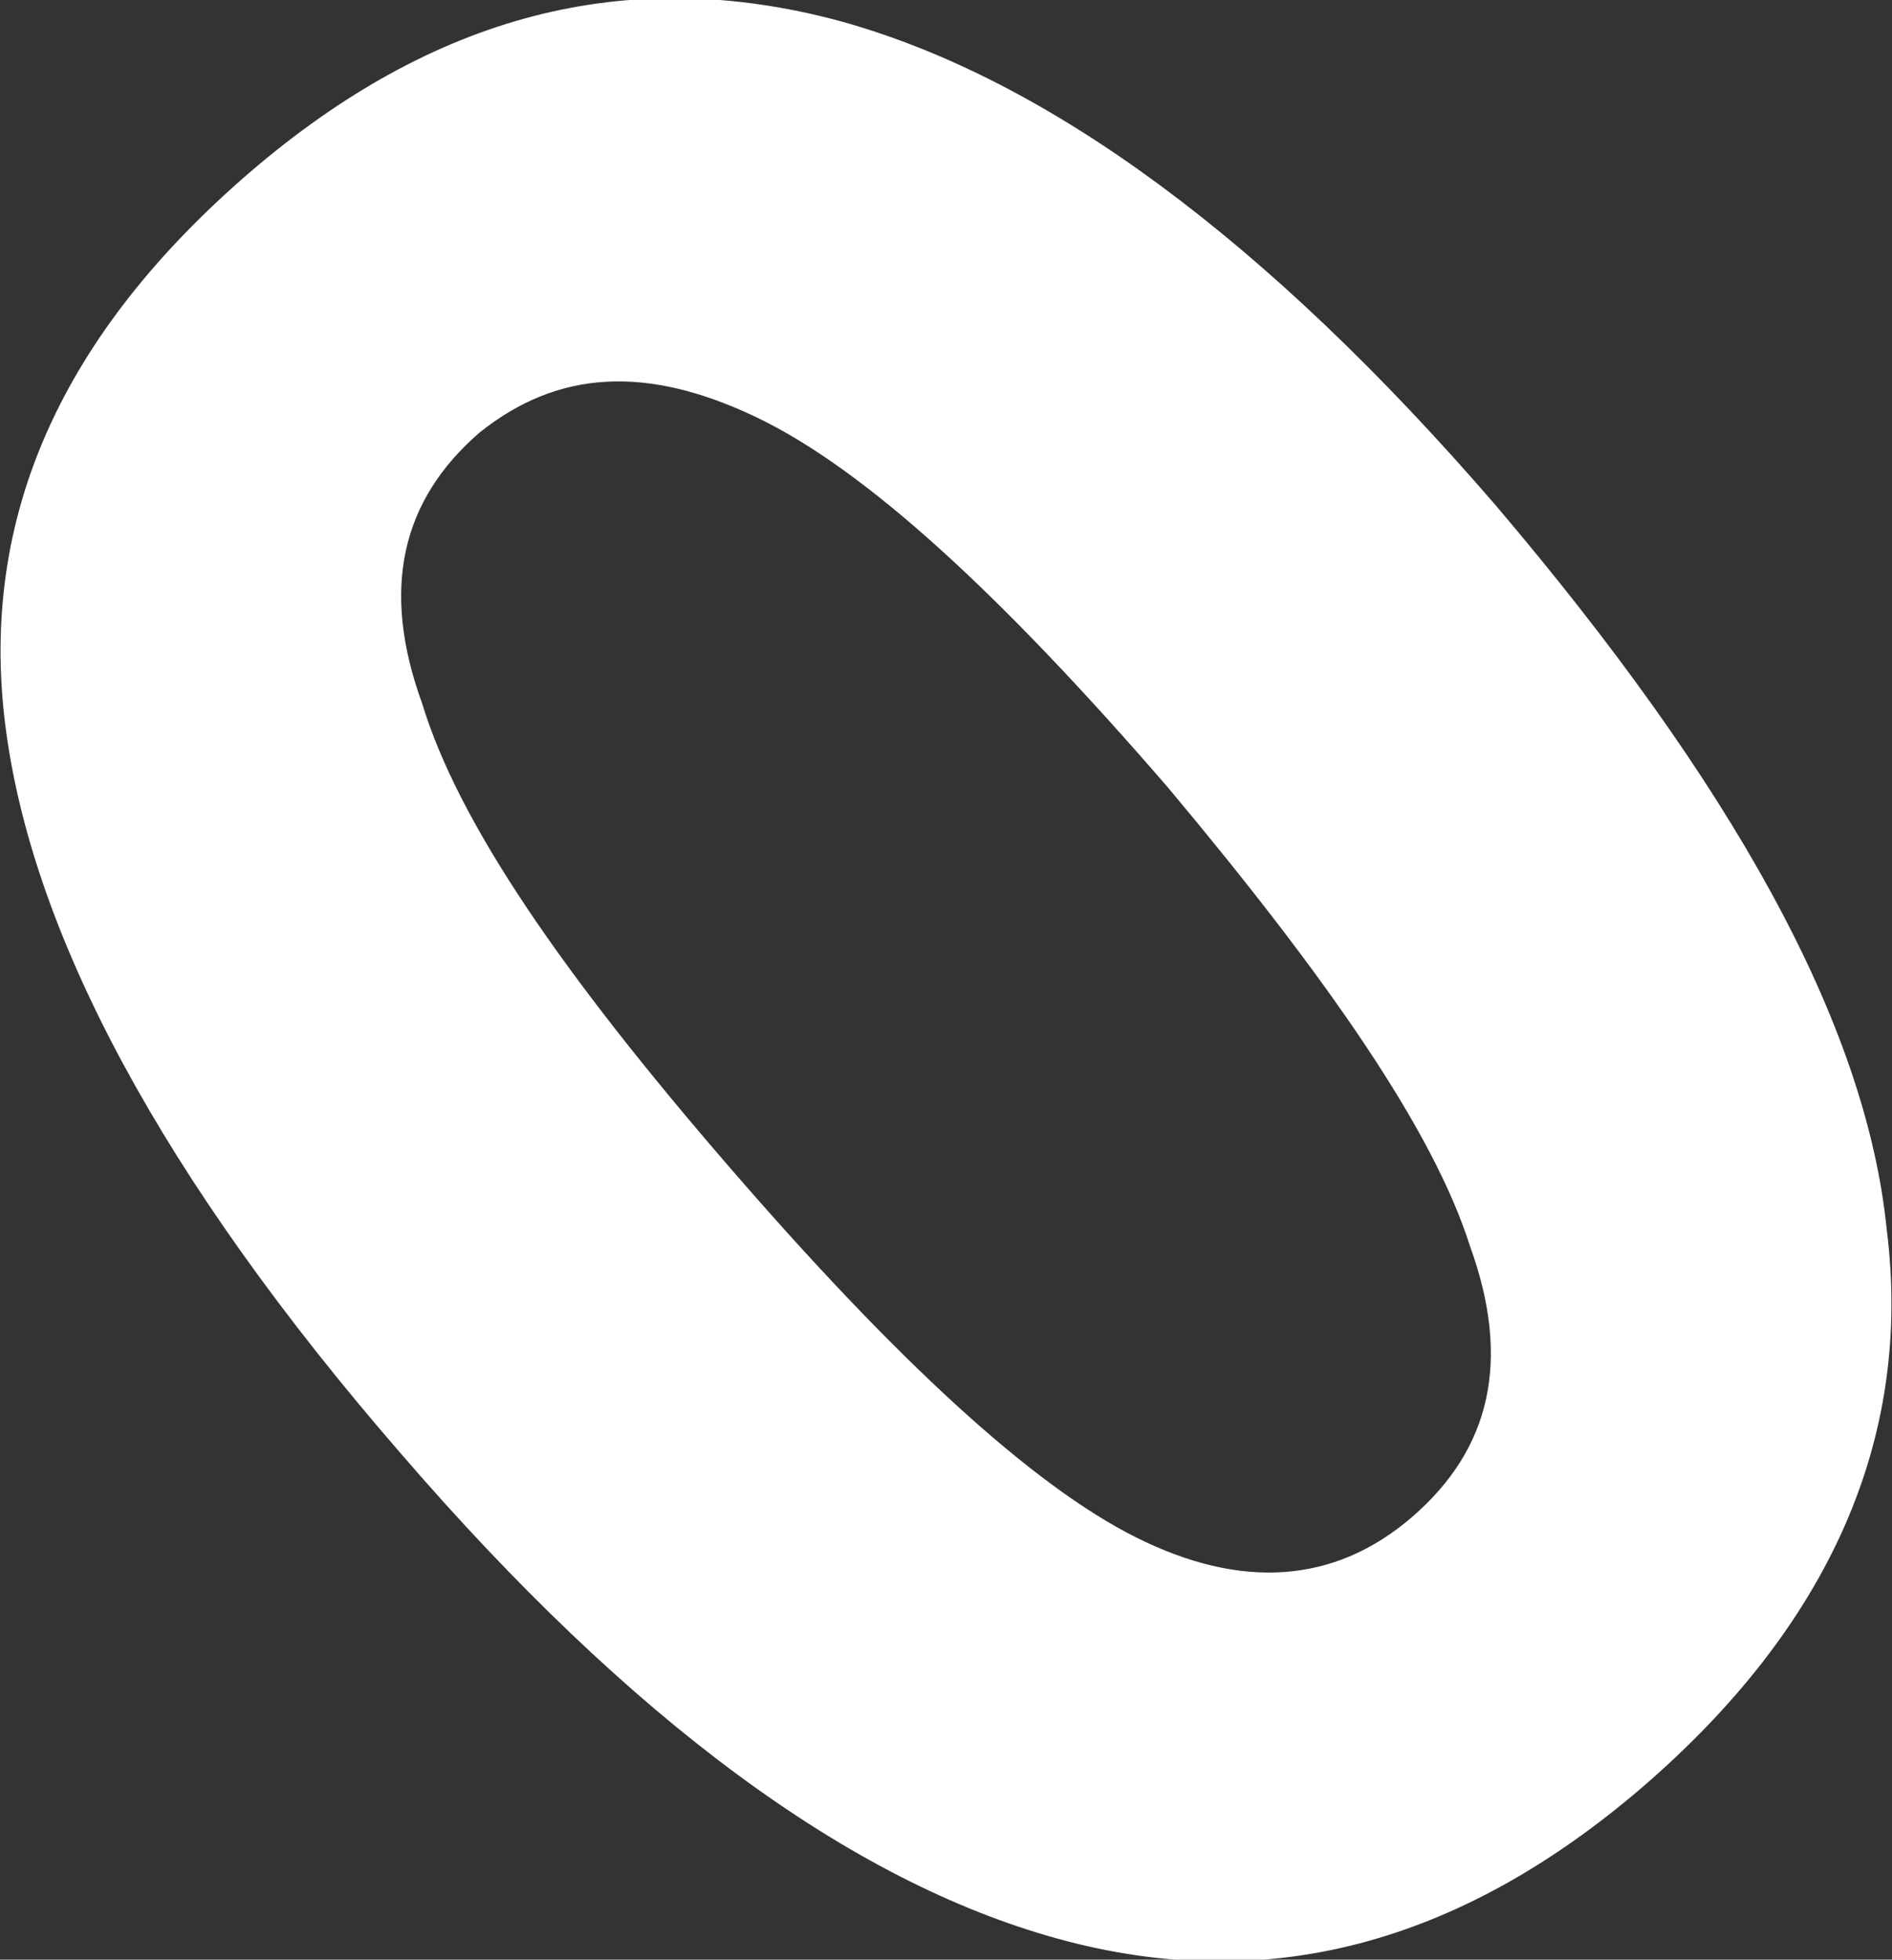 <?xml version="1.0" encoding="utf-8"?>
<!-- Generator: Adobe Illustrator 26.0.3, SVG Export Plug-In . SVG Version: 6.00 Build 0)  -->
<svg version="1.1" id="Layer_1" xmlns="http://www.w3.org/2000/svg" xmlns:xlink="http://www.w3.org/1999/xlink" x="0px" y="0px"
	 viewBox="0 0 36.3 37.6" style="enable-background:new 0 0 36.3 37.6;" xml:space="preserve">
<rect x="0" y="0" width="36.3" height="37.6" fill="#333333" stroke="none"/>
<g id="Layer_1_00000027565246031429609870000001101256561234357183_">
	<path style="fill:#FFFFFF;" d="M28.7,9.7c4.5,5.3,7.1,9.9,7.5,13.9c0.5,4-1.1,7.6-4.7,10.7c-3.5,3-7.2,4-11.2,2.9S12.1,33,7.7,27.9
		c-4.6-5.3-7.1-10-7.6-14S1.2,6.4,4.8,3.3c3.5-3,7.2-4,11.3-2.9C20.1,1.5,24.3,4.6,28.7,9.7z M14,22.4c3.2,3.7,5.8,6.1,7.8,7.1
		s3.8,0.9,5.3-0.4s1.9-3,1.1-5.2c-0.7-2.2-2.7-5.1-5.8-8.8C19.2,11.4,16.6,9,14.5,8s-3.8-0.9-5.3,0.3c-1.5,1.3-1.9,3-1.1,5.2
		C8.8,15.8,10.8,18.7,14,22.4z"/>
</g>
<g id="other" style="display:none;">
</g>
</svg>
